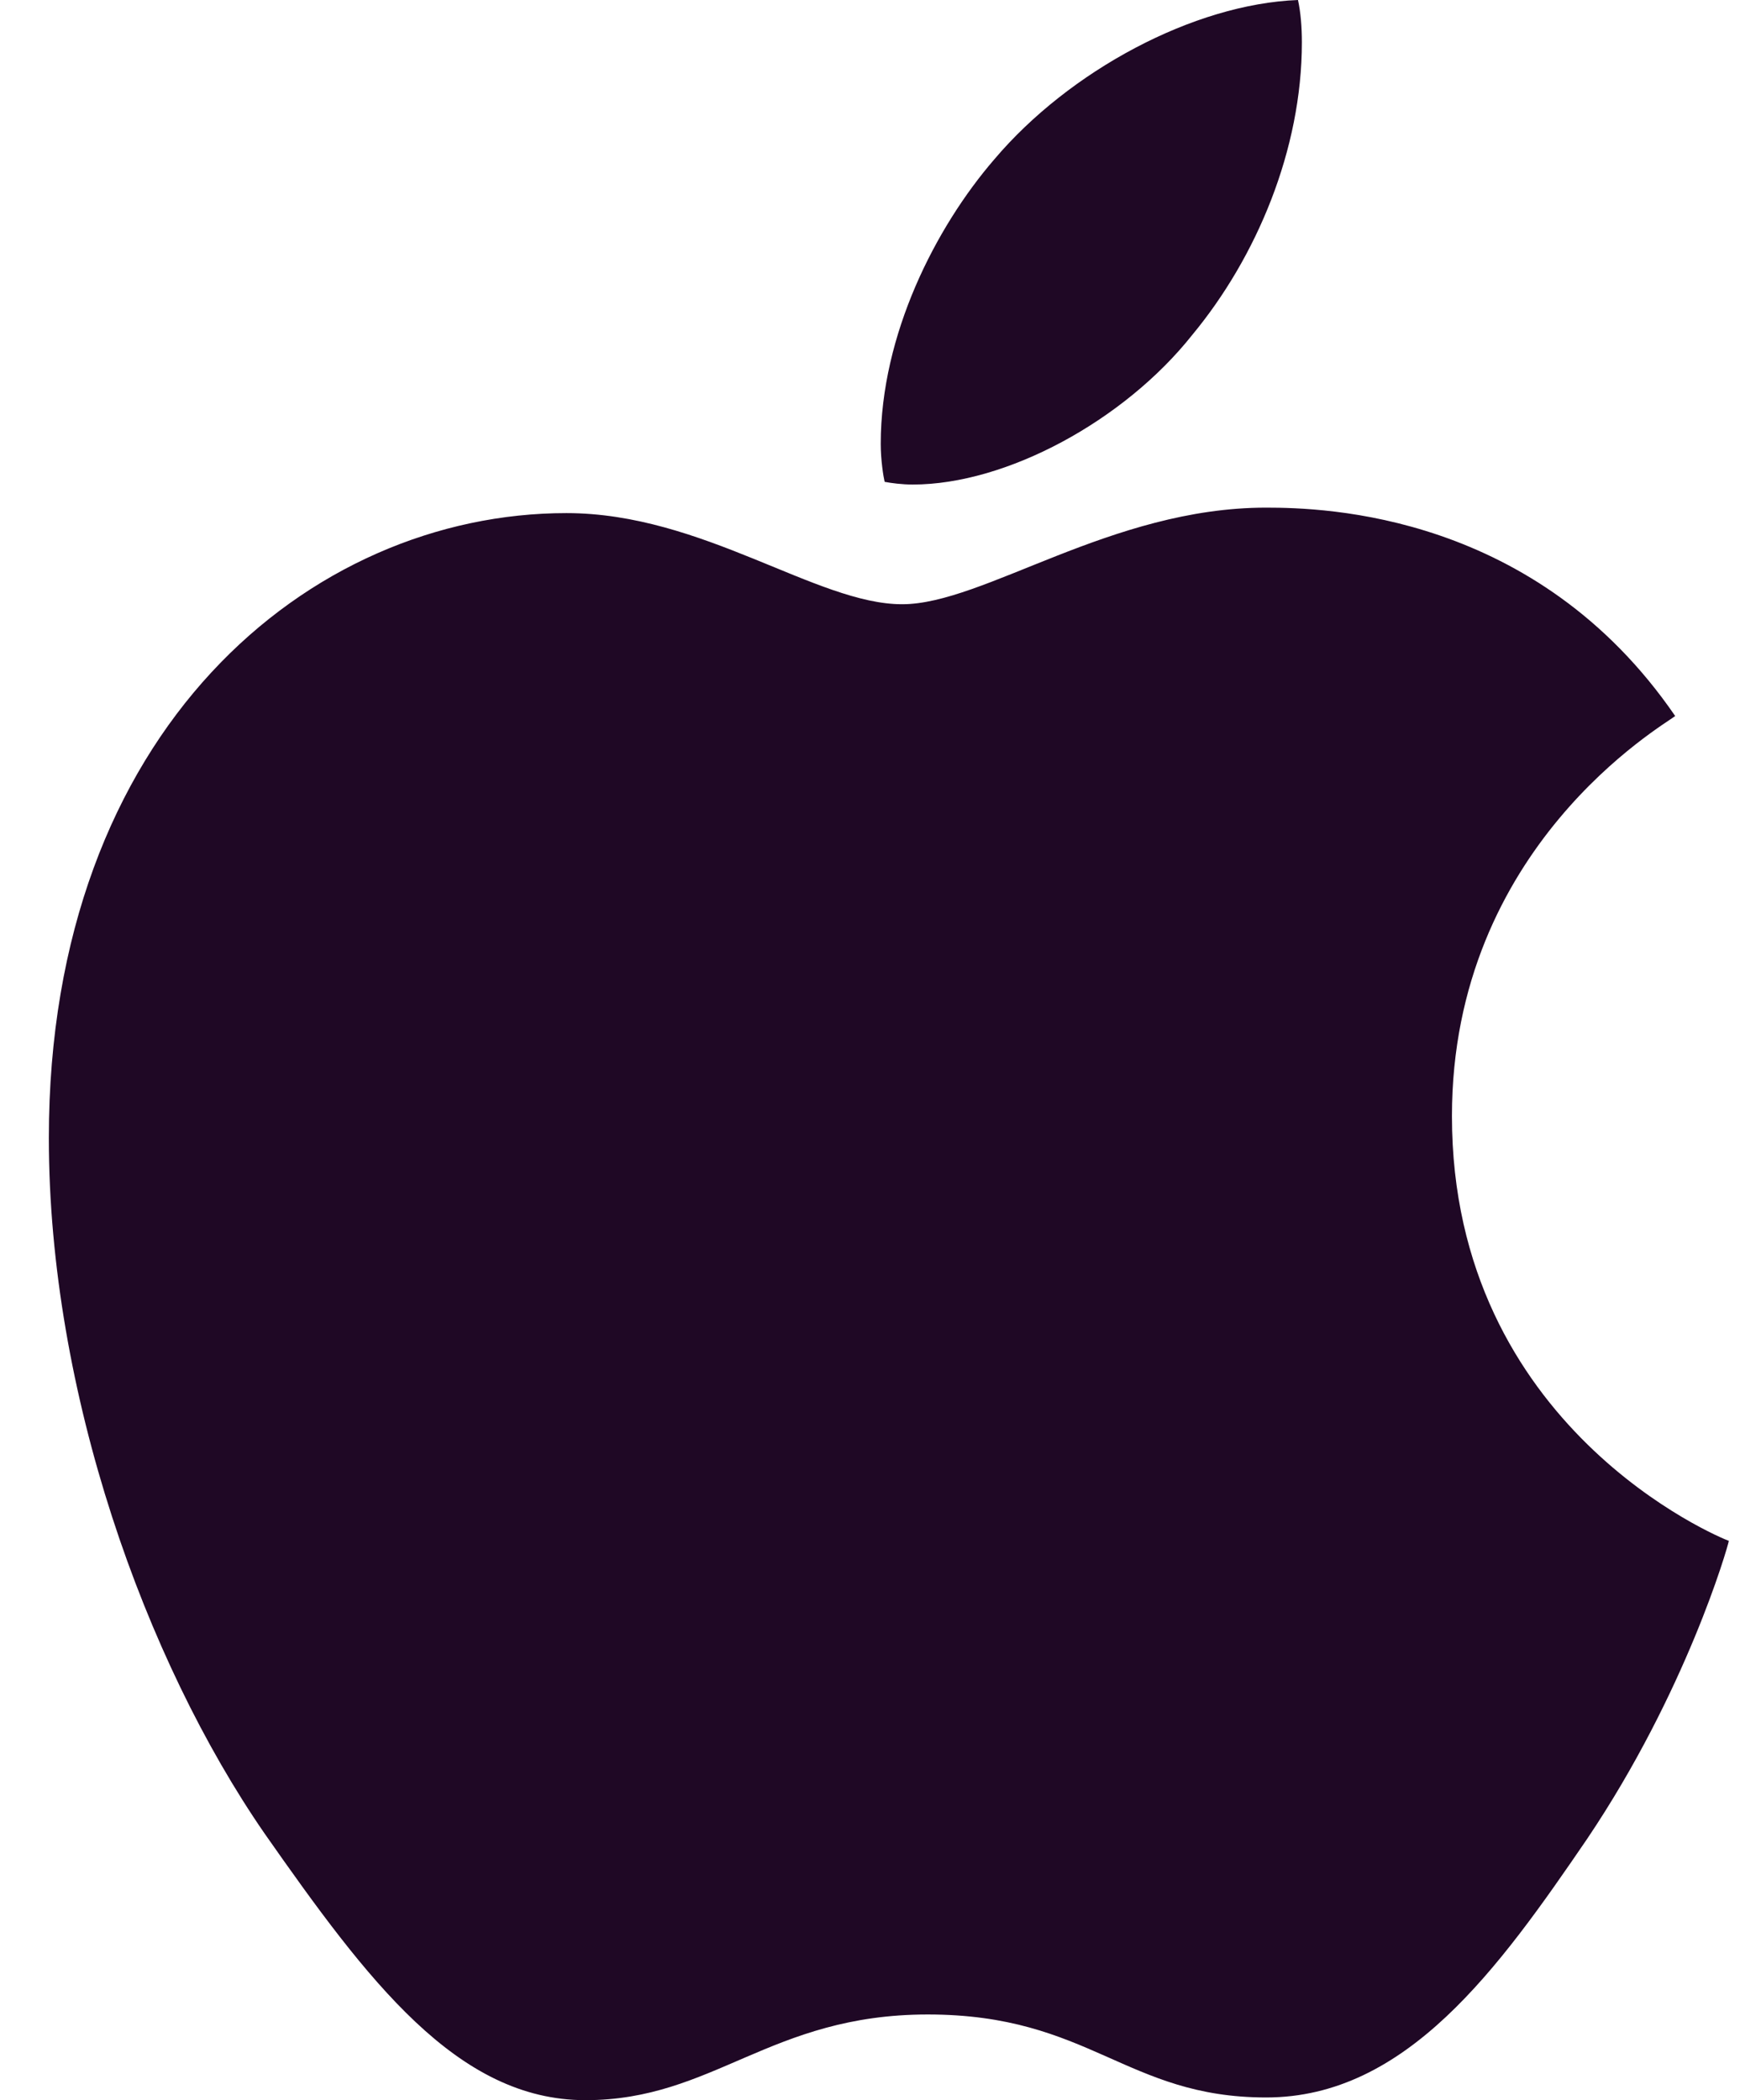 <?xml version="1.0" encoding="UTF-8"?> <svg xmlns="http://www.w3.org/2000/svg" width="29" height="35" viewBox="0 0 29 35" fill="none"><path d="M27.92 11.933C27.721 12.09 24.199 14.11 24.199 18.601C24.199 23.795 28.68 25.633 28.814 25.679C28.794 25.791 28.102 28.195 26.452 30.646C24.98 32.802 23.442 34.955 21.103 34.955C18.765 34.955 18.163 33.572 15.463 33.572C12.832 33.572 11.896 35 9.757 35C7.618 35 6.125 33.005 4.409 30.555C2.421 27.677 0.814 23.207 0.814 18.965C0.814 12.16 5.162 8.551 9.44 8.551C11.714 8.551 13.609 10.07 15.036 10.07C16.395 10.07 18.514 8.46 21.1 8.46C22.08 8.46 25.602 8.551 27.92 11.933ZM19.872 5.58C20.942 4.288 21.698 2.496 21.698 0.704C21.698 0.455 21.678 0.203 21.633 0C19.893 0.067 17.822 1.18 16.574 2.653C15.594 3.787 14.679 5.58 14.679 7.396C14.679 7.669 14.723 7.942 14.744 8.03C14.854 8.051 15.033 8.075 15.212 8.075C16.773 8.075 18.737 7.011 19.872 5.58Z" fill="#1F0825"></path></svg> 